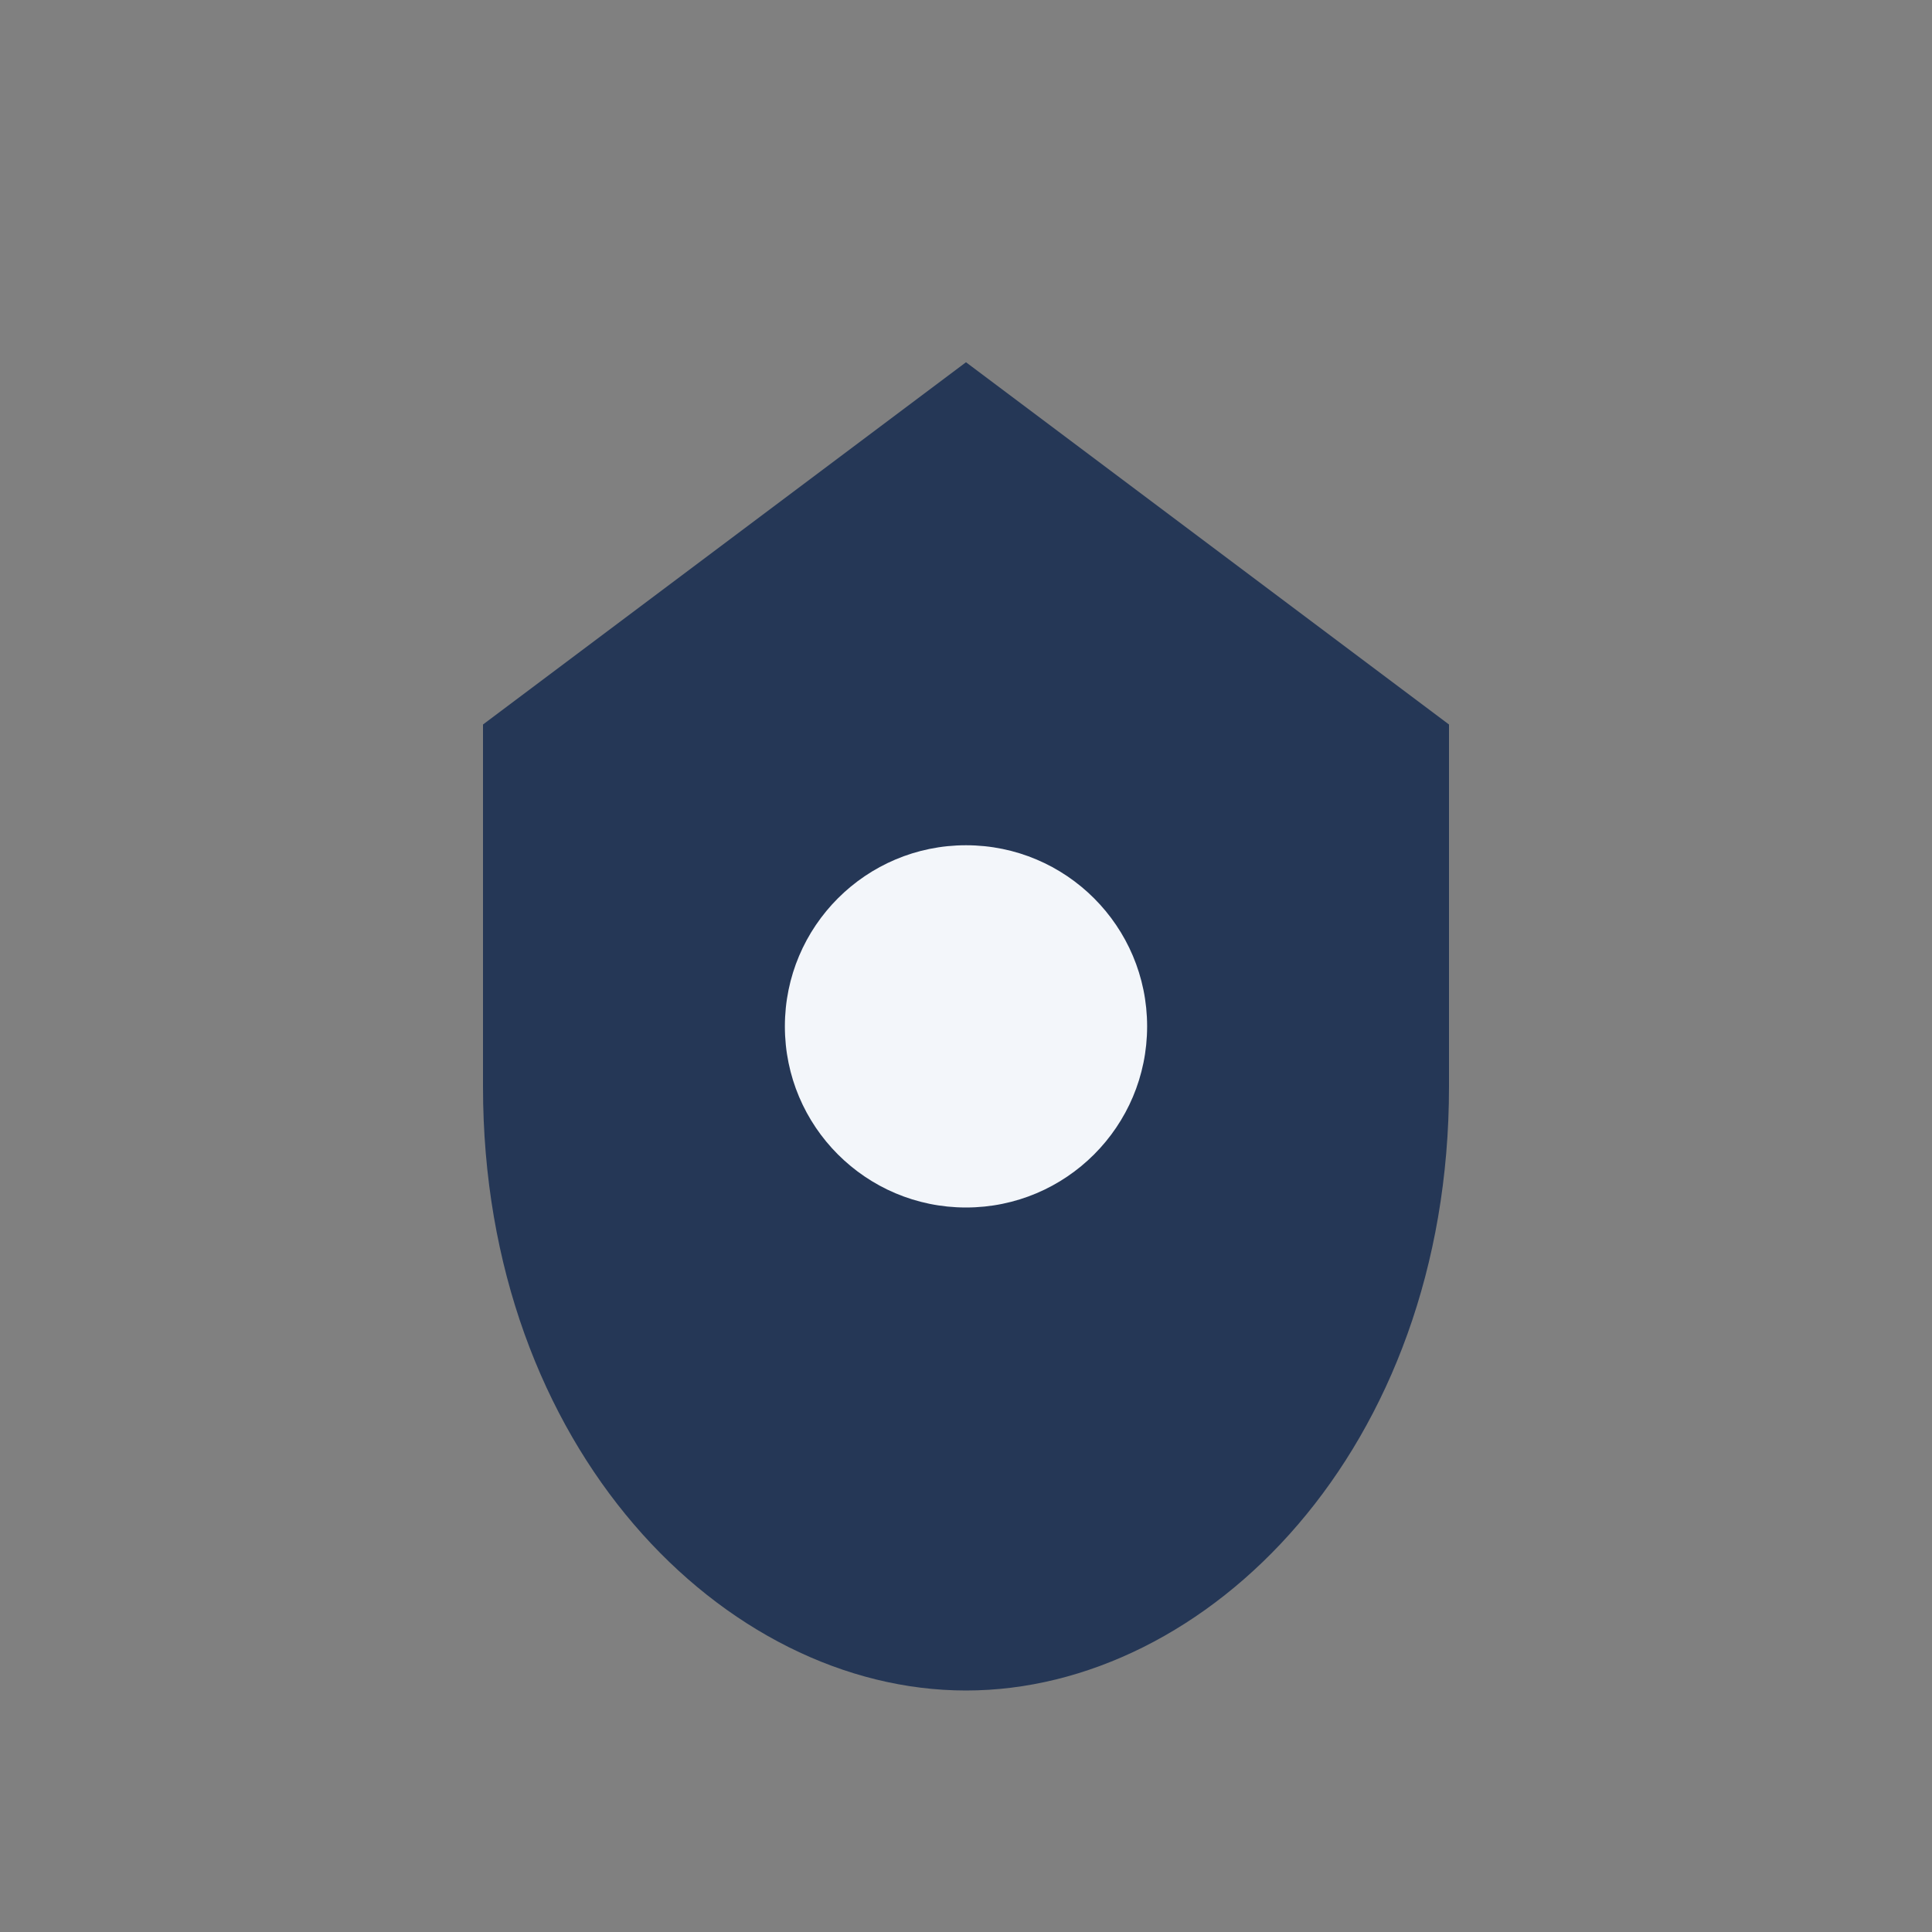 <?xml version="1.0" encoding="UTF-8"?>
<svg xmlns="http://www.w3.org/2000/svg" viewBox="0 0 32 32" width="32" height="32"><rect x="0" y="0" width="32" height="32" fill="#808080" stroke="none"/><path d="M8 12l8-6 8 6v6c0 6-4 10-8 10s-8-4-8-10v-6z" fill="#253756"/><circle cx="16" cy="17" r="3" fill="#F3F6FA"/></svg>